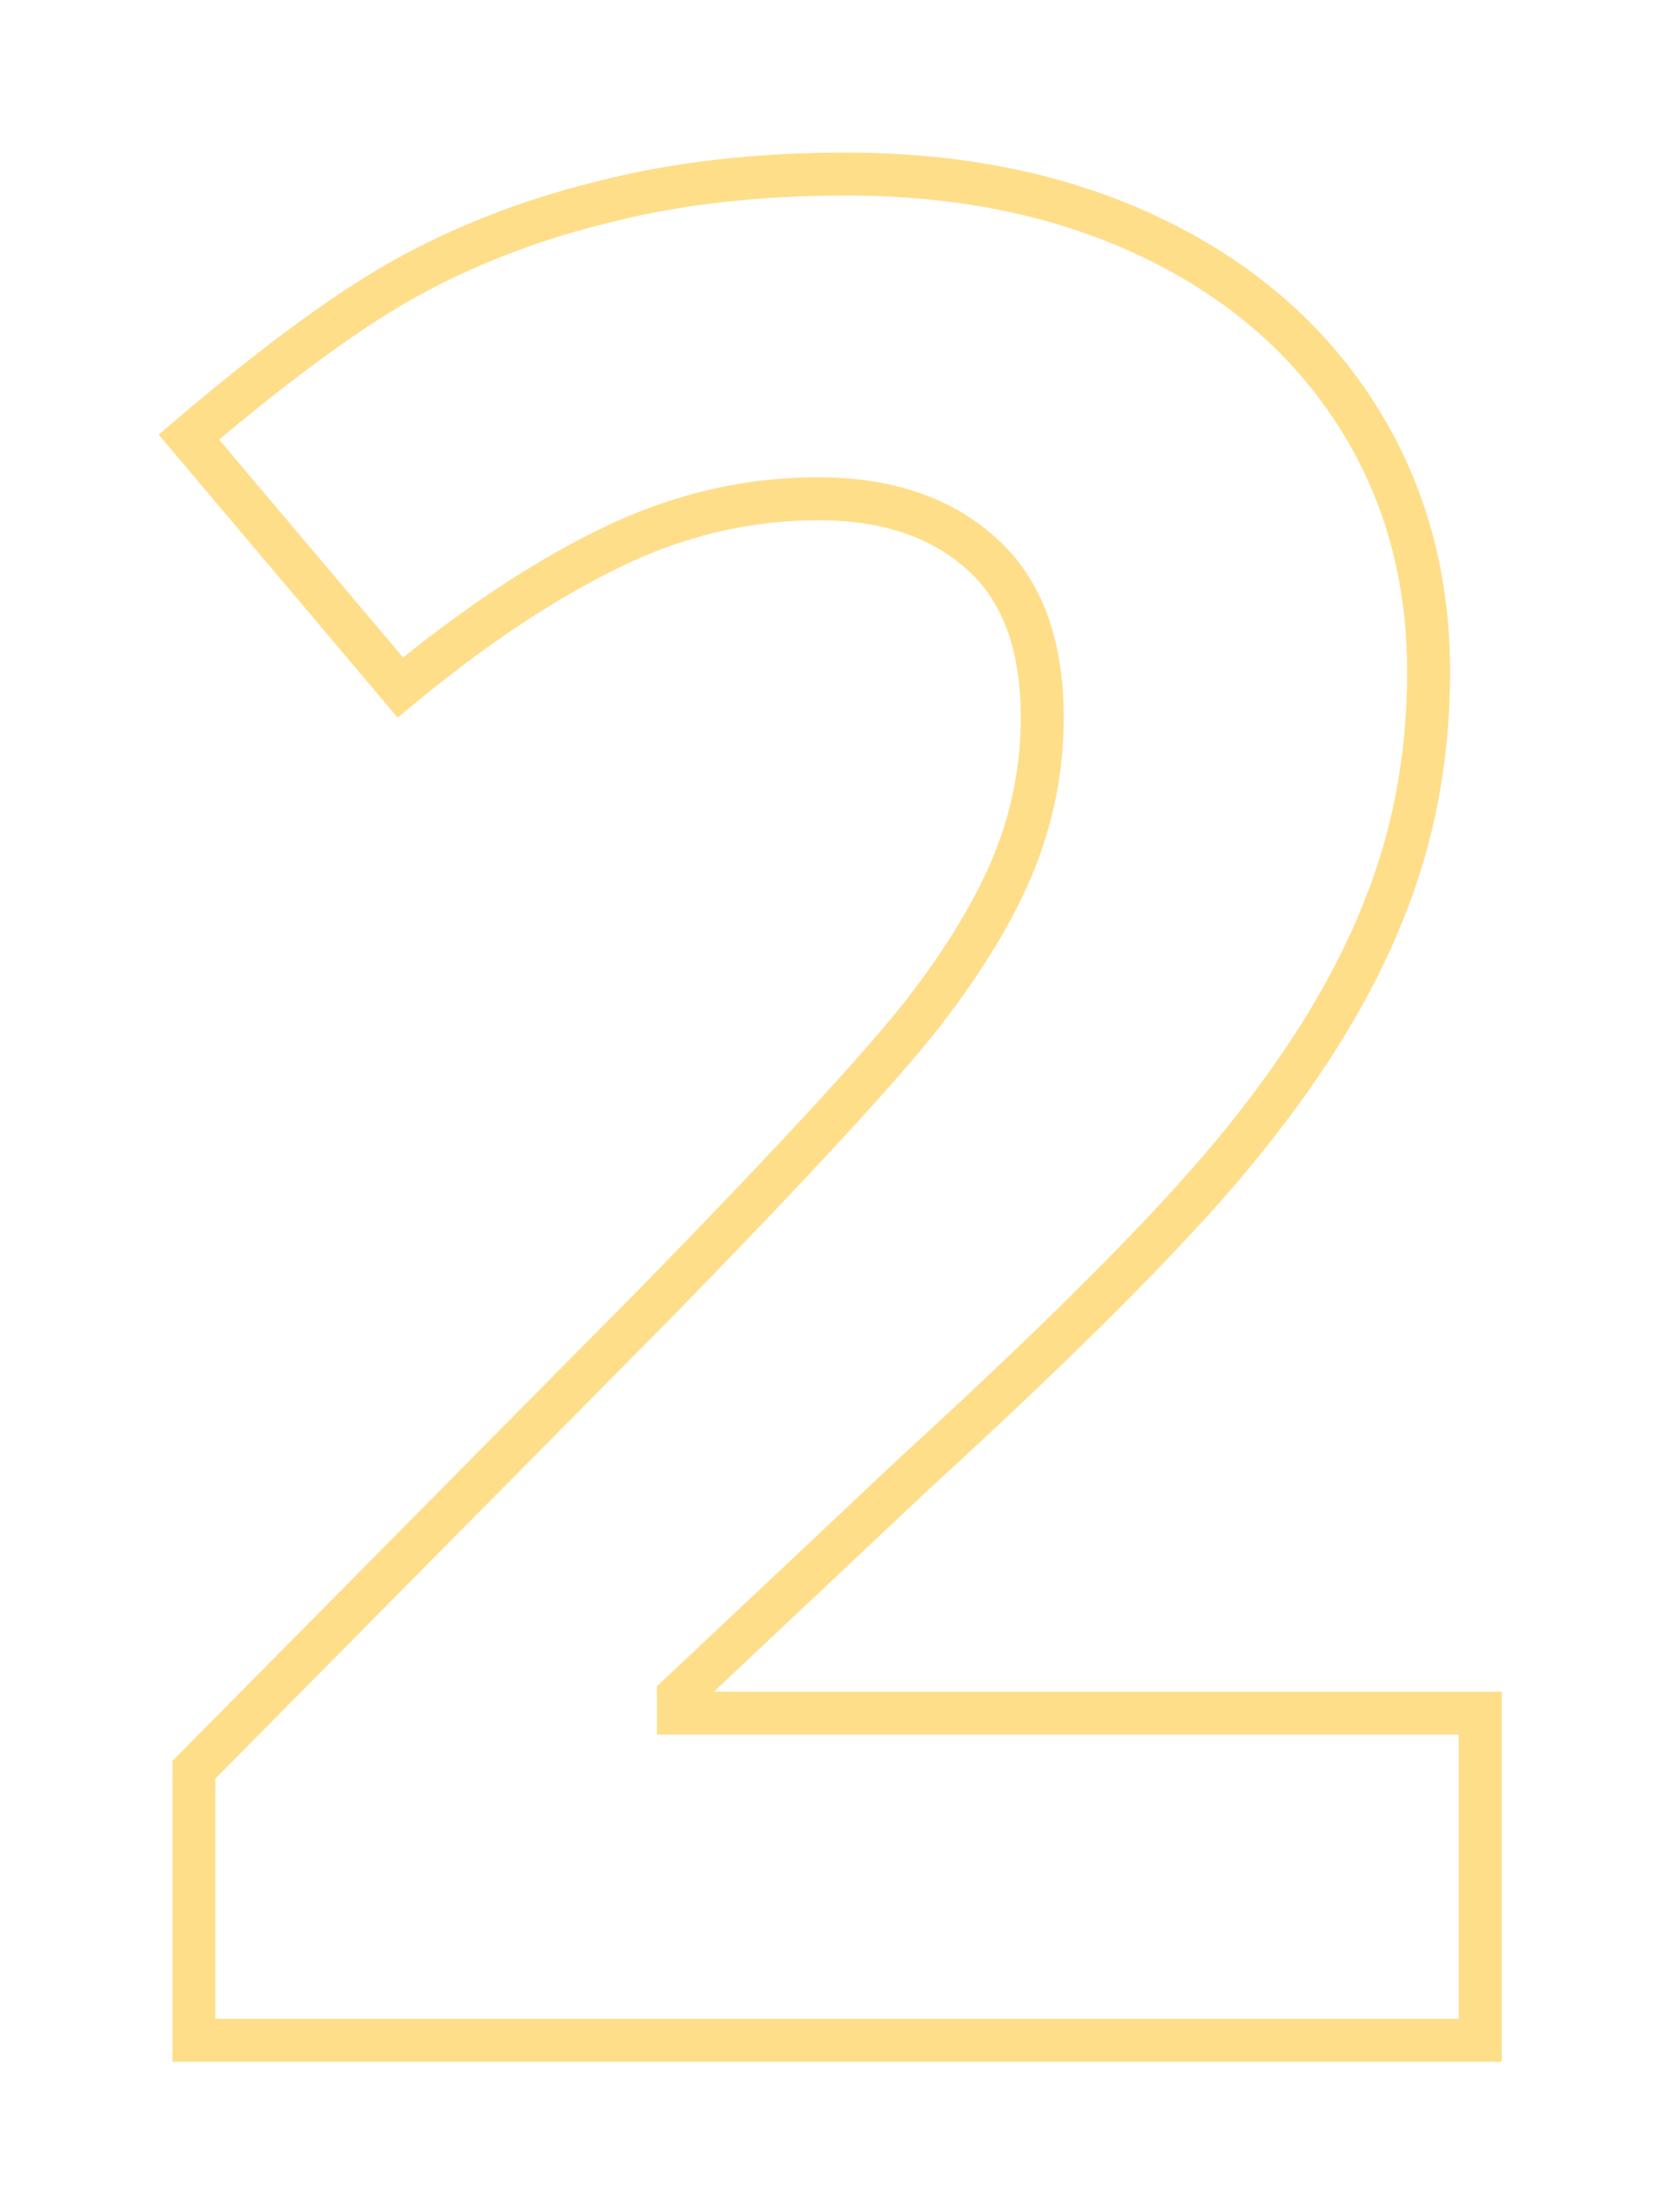 <svg width="77" height="103" viewBox="0 0 77 103" fill="none" xmlns="http://www.w3.org/2000/svg">
<g filter="url(#filter0_d_3895_43786)">
<path d="M68.91 91V92H69.91V91H68.91ZM9.027 91H8.027V92H9.027V91ZM9.027 78.402L8.316 77.699L8.027 77.991V78.402H9.027ZM30.531 56.664L31.242 57.367L31.247 57.362L30.531 56.664ZM43.012 43.129L43.8 43.745L43.804 43.739L43.012 43.129ZM45.648 21.742L44.981 22.487L44.989 22.494L45.648 21.742ZM18.637 28.012L17.873 28.657L18.511 29.413L19.274 28.782L18.637 28.012ZM8.793 16.352L8.145 15.59L7.387 16.236L8.029 16.997L8.793 16.352ZM28.363 5.336L28.595 6.309L28.606 6.306L28.363 5.336ZM63.109 15.238L62.269 15.78L63.109 15.238ZM64.398 38.441L63.471 38.066L63.469 38.072L64.398 38.441ZM57.953 49.047L57.175 48.419L57.171 48.424L57.953 49.047ZM42.602 64.574L41.926 63.836L41.921 63.841L41.916 63.846L42.602 64.574ZM31.586 74.945L30.901 74.217L30.586 74.513V74.945H31.586ZM31.586 75.766H30.586V76.766H31.586V75.766ZM68.91 75.766H69.91V74.766H68.91V75.766ZM68.91 90H9.027V92H68.91V90ZM10.027 91V78.402H8.027V91H10.027ZM9.738 79.106L31.242 57.367L29.82 55.961L8.316 77.699L9.738 79.106ZM31.247 57.362C37.609 50.844 41.807 46.295 43.8 43.745L42.224 42.513C40.31 44.963 36.188 49.437 29.816 55.966L31.247 57.362ZM43.804 43.739C45.794 41.153 47.255 38.728 48.159 36.469L46.302 35.726C45.487 37.764 44.136 40.027 42.219 42.519L43.804 43.739ZM48.159 36.469C49.065 34.203 49.52 31.85 49.52 29.418H47.52C47.52 31.595 47.114 33.696 46.302 35.726L48.159 36.469ZM49.52 29.418C49.52 25.798 48.507 22.92 46.308 20.991L44.989 22.494C46.618 23.924 47.52 26.163 47.52 29.418H49.52ZM46.316 20.997C44.214 19.114 41.434 18.223 38.09 18.223V20.223C41.073 20.223 43.333 21.011 44.981 22.487L46.316 20.997ZM38.09 18.223C34.611 18.223 31.239 19.022 27.984 20.609L28.86 22.407C31.855 20.947 34.929 20.223 38.09 20.223V18.223ZM27.984 20.609C24.771 22.175 21.443 24.391 17.999 27.241L19.274 28.782C22.627 26.007 25.823 23.887 28.86 22.407L27.984 20.609ZM19.401 27.367L9.557 15.707L8.029 16.997L17.873 28.657L19.401 27.367ZM9.441 17.113C13.64 13.536 17.073 11.05 19.753 9.616L18.809 7.853C15.943 9.387 12.383 11.98 8.145 15.59L9.441 17.113ZM19.753 9.616C22.445 8.175 25.391 7.072 28.595 6.309L28.132 4.363C24.773 5.163 21.664 6.325 18.809 7.853L19.753 9.616ZM28.606 6.306C31.794 5.509 35.382 5.105 39.379 5.105V3.105C35.25 3.105 31.495 3.522 28.121 4.366L28.606 6.306ZM39.379 5.105C44.608 5.105 49.183 6.059 53.129 7.938L53.989 6.132C49.731 4.105 44.853 3.105 39.379 3.105V5.105ZM53.129 7.938C57.077 9.818 60.112 12.434 62.269 15.78L63.95 14.697C61.575 11.011 58.243 8.158 53.989 6.132L53.129 7.938ZM62.269 15.78C64.422 19.121 65.508 22.953 65.508 27.309H67.508C67.508 22.602 66.328 18.387 63.95 14.697L62.269 15.78ZM65.508 27.309C65.508 31.132 64.827 34.715 63.471 38.066L65.326 38.816C66.782 35.215 67.508 31.376 67.508 27.309H65.508ZM63.469 38.072C62.147 41.396 60.057 44.845 57.175 48.419L58.731 49.675C61.709 45.983 63.915 42.362 65.328 38.811L63.469 38.072ZM57.171 48.424C54.332 51.991 49.265 57.123 41.926 63.836L43.277 65.312C50.626 58.588 55.793 53.368 58.736 49.669L57.171 48.424ZM41.916 63.846L30.901 74.217L32.271 75.673L43.287 65.302L41.916 63.846ZM30.586 74.945V75.766H32.586V74.945H30.586ZM31.586 76.766H68.91V74.766H31.586V76.766ZM67.91 75.766V91H69.91V75.766H67.91Z" fill="#FFDE8A"/>
</g>
<defs>
<filter id="filter0_d_3895_43786" x="0.793" y="0.105" width="76.117" height="102.895" filterUnits="userSpaceOnUse" color-interpolation-filters="sRGB">
<feFlood flood-opacity="0" result="BackgroundImageFix"/>
<feColorMatrix in="SourceAlpha" type="matrix" values="0 0 0 0 0 0 0 0 0 0 0 0 0 0 0 0 0 0 127 0" result="hardAlpha"/>
<feOffset dy="4"/>
<feGaussianBlur stdDeviation="4"/>
<feComposite in2="hardAlpha" operator="out"/>
<feColorMatrix type="matrix" values="0 0 0 0 0 0 0 0 0 0 0 0 0 0 0 0 0 0 0.3 0"/>
<feBlend mode="normal" in2="BackgroundImageFix" result="effect1_dropShadow_3895_43786"/>
<feBlend mode="normal" in="SourceGraphic" in2="effect1_dropShadow_3895_43786" result="shape"/>
</filter>
</defs>
</svg>
